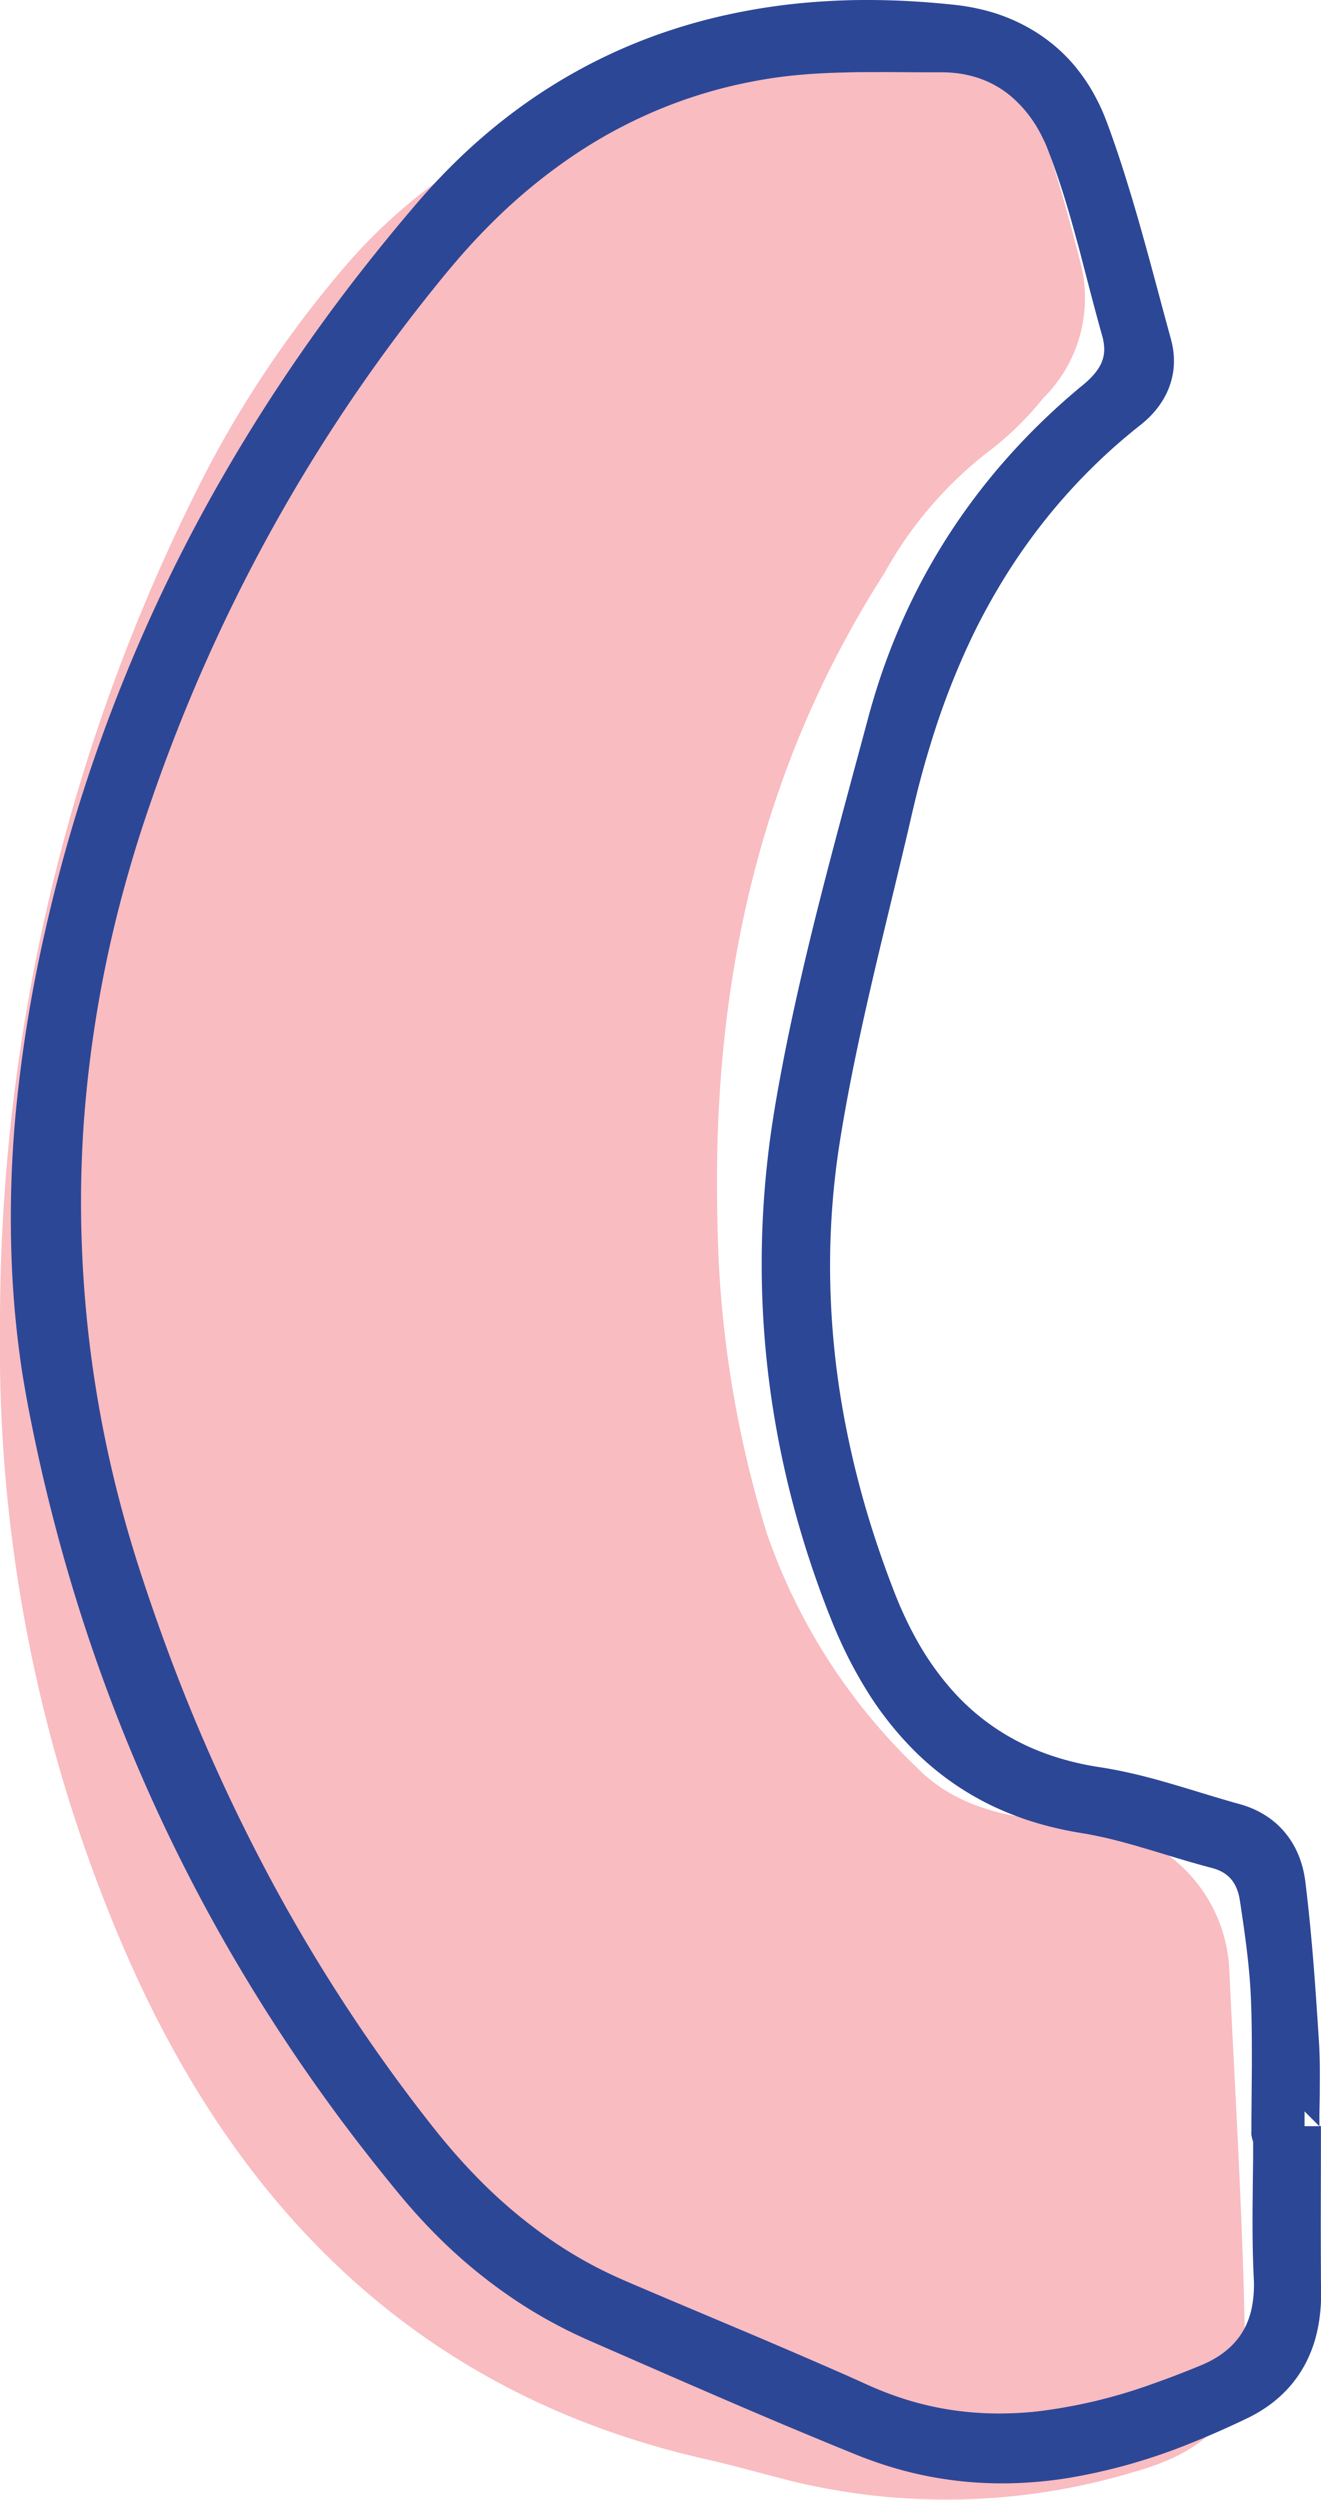 <svg xmlns="http://www.w3.org/2000/svg" viewBox="0 0 59.322 112.178">
  <title>Asset 40</title>
  <g>
    <path d="M0,59.617a83.584,83.584,0,0,1,9.284-38.5,48.976,48.976,0,0,1,6.262-9.222c4.443-5.15,10.519-7.72,16.9-9.617,3.356-1,6.69-1.723,10.191-.536a5.831,5.831,0,0,1,3.988,3.607c.732,2.091,1.335,4.234,1.881,6.383a6.327,6.327,0,0,1-1.673,6.152,14.036,14.036,0,0,1-2.268,2.246,17.693,17.693,0,0,0-4.848,5.589c-5.667,8.837-7.752,18.594-7.5,28.964a49.676,49.676,0,0,0,2.23,14.16A26.593,26.593,0,0,0,41.141,79.29C43.009,81.2,45.484,81.618,48,81.765a7.277,7.277,0,0,1,4.671,1.648,6.785,6.785,0,0,1,2.525,4.824c.252,5.414.591,10.826.7,16.243.072,3.72-1.374,5.447-5.048,6.474a29.309,29.309,0,0,1-15.278.391c-1.291-.324-2.573-.692-3.872-.986C18.92,107.468,10.708,99.244,5.647,87.63A68.177,68.177,0,0,1,0,59.617Z" style="fill: #f9bcc1"/>
    <path d="M58.583,95.415h.664l-.664-.665ZM39.094,3.237c-.358,0-.716,0-1.074.013-.937.02-1.874.069-2.8.182-.562.068-1.121.161-1.675.274a21.5,21.5,0,0,0-3.394.984A21.866,21.866,0,0,0,25.8,6.946a25.05,25.05,0,0,0-3.733,3.074q-.786.782-1.509,1.621c-.344.4-.677.8-1.008,1.214q-.822,1.017-1.609,2.063a75.758,75.758,0,0,0-6.178,9.652,76.523,76.523,0,0,0-4.051,8.838q-.389,1.014-.75,2.039c-.206.585-.406,1.172-.6,1.762q-.369,1.144-.692,2.3A54.8,54.8,0,0,0,3.764,50.367q-.094,1.353-.118,2.708-.024,1.413.03,2.826a52.879,52.879,0,0,0,.57,6.026A53.459,53.459,0,0,0,5.569,68.1q.225.816.476,1.625c.153.5.314.989.477,1.481q.392,1.173.813,2.333a82.116,82.116,0,0,0,4.9,10.947,76.053,76.053,0,0,0,5.442,8.64q.66.906,1.347,1.792c.283.365.568.728.862,1.083.446.54.912,1.065,1.4,1.57a22.418,22.418,0,0,0,3.532,3,19.377,19.377,0,0,0,2,1.191c.364.188.734.362,1.108.527s.741.319,1.112.477l1.032.439q1.9.8,3.794,1.6,1.727.733,3.447,1.483c.345.151.688.3,1.032.455.268.12.536.242.8.361l.238.1c.407.17.821.323,1.241.456a13.813,13.813,0,0,0,2.046.48,14.139,14.139,0,0,0,1.971.166,15.906,15.906,0,0,0,1.964-.094,23.418,23.418,0,0,0,5.209-1.253q.761-.267,1.511-.567c.156-.061.311-.124.466-.187.094-.039.188-.077.281-.119.13-.058.258-.121.383-.19a3.865,3.865,0,0,0,.856-.631,3.168,3.168,0,0,0,.625-.868,3.582,3.582,0,0,0,.279-.831,5.233,5.233,0,0,0,.092-1.28c-.007-.151-.014-.3-.02-.454q-.027-.709-.034-1.42c-.012-1.2.011-2.41.023-3.614q0-.3,0-.6v-.083a1.7,1.7,0,0,1-.077-.315,1.537,1.537,0,0,1,0-.192c0-.128,0-.257,0-.385.005-.831.015-1.662.02-2.493,0-.759,0-1.518-.017-2.277-.011-.434-.026-.867-.054-1.3-.054-.829-.151-1.655-.264-2.478q-.057-.417-.12-.833c-.029-.2-.058-.4-.09-.595-.006-.038-.013-.075-.021-.112a2.117,2.117,0,0,0-.145-.453,1.465,1.465,0,0,0-.163-.279,1.444,1.444,0,0,0-.474-.405,2.076,2.076,0,0,0-.382-.154l-.173-.046-.284-.076c-.808-.222-1.607-.472-2.409-.712l-.545-.161c-.448-.128-.9-.251-1.35-.358q-.444-.1-.893-.186c-.179-.031-.358-.059-.537-.09-.5-.089-1-.2-1.489-.336a13.741,13.741,0,0,1-2.289-.858,12.719,12.719,0,0,1-1.855-1.1,13.056,13.056,0,0,1-1.446-1.2,14.966,14.966,0,0,1-2.357-2.96,19.582,19.582,0,0,1-1.2-2.292c-.213-.479-.408-.967-.594-1.457q-.264-.692-.505-1.393a43.65,43.65,0,0,1-1.637-6.176,41.8,41.8,0,0,1-.47-12.273q.109-1.007.266-2c.093-.6.2-1.2.309-1.79.212-1.149.447-2.293.7-3.433.663-3.007,1.444-5.986,2.242-8.96q.361-1.347.726-2.694.163-.608.326-1.215c.153-.554.318-1.1.5-1.648a29.21,29.21,0,0,1,1.26-3.145,28.218,28.218,0,0,1,1.751-3.173,28.634,28.634,0,0,1,2.055-2.816,29.817,29.817,0,0,1,2.618-2.772q.472-.441.963-.861c.11-.094.22-.188.331-.28l.2-.163.079-.07a3.524,3.524,0,0,0,.418-.437,2.018,2.018,0,0,0,.262-.425,1.509,1.509,0,0,0,.127-.617,2.3,2.3,0,0,0-.094-.611c-.05-.177-.1-.354-.148-.532-.267-.974-.517-1.953-.773-2.93q-.1-.4-.212-.792c-.165-.609-.336-1.217-.521-1.822-.17-.554-.352-1.105-.55-1.65-.045-.124-.091-.249-.139-.373s-.1-.266-.155-.4-.126-.289-.2-.43A5.607,5.607,0,0,0,45.375,4.3a4.539,4.539,0,0,0-.652-.448,4.462,4.462,0,0,0-.967-.406,4.979,4.979,0,0,0-.961-.179c-.166-.015-.333-.022-.5-.023h-.544c-.645,0-1.291-.006-1.936-.009Zm0-3.237q1.465.008,2.928.135.33.028.66.063c.2.02.4.042.6.072q.4.06.8.156a8.035,8.035,0,0,1,2.59,1.114A7.48,7.48,0,0,1,48.126,2.8,8.085,8.085,0,0,1,49.2,4.359a9.077,9.077,0,0,1,.4.854c.057.141.11.284.163.426s.109.3.163.452q.373,1.053.7,2.121c.659,2.119,1.213,4.269,1.794,6.411.027.1.055.2.082.3.034.125.069.249.1.374.026.1.049.208.067.314a3.559,3.559,0,0,1,.048.692,3.336,3.336,0,0,1-.264,1.2,3.679,3.679,0,0,1-.511.851,4.254,4.254,0,0,1-.511.537c-.089.08-.183.155-.276.229-.066.052-.131.105-.2.158-.087.07-.172.141-.258.212-.484.4-.956.824-1.411,1.261a26.383,26.383,0,0,0-2.223,2.42,27.109,27.109,0,0,0-1.791,2.494,29.216,29.216,0,0,0-1.571,2.814A34.228,34.228,0,0,0,41.788,33.4q-.266.86-.493,1.73c-.084.32-.163.641-.24.962-.1.417-.194.834-.291,1.25-.363,1.539-.737,3.075-1.106,4.613q-.165.69-.329,1.38c-.555,2.366-1.081,4.74-1.489,7.136-.066.392-.131.785-.189,1.179q-.083.565-.147,1.133a35.608,35.608,0,0,0-.228,4.025,37.392,37.392,0,0,0,.526,6.205,41.908,41.908,0,0,0,1.521,6.1q.307.933.655,1.855c.134.357.272.713.422,1.064.207.482.434.955.685,1.415a12.739,12.739,0,0,0,1.681,2.412,10.233,10.233,0,0,0,3.962,2.748,12.08,12.08,0,0,0,1.852.55q.3.065.6.114c.143.024.286.045.429.068l.2.035c.473.085.942.187,1.408.3,1.111.276,2.2.623,3.3.953l.38.114.473.137c.121.034.242.067.363.1l.118.037c.115.038.229.079.341.125a4.119,4.119,0,0,1,.692.365,3.765,3.765,0,0,1,.861.781,3.9,3.9,0,0,1,.534.887,4.395,4.395,0,0,1,.255.783c.033.15.059.3.08.451s.039.326.059.488q.143,1.236.25,2.474c.123,1.42.217,2.843.308,4.266.005.08.01.161.014.241q.017.362.023.723c.006.4,0,.792,0,1.187s-.013.777-.017,1.165l0,.345v.114h.068c0,1.4-.005,2.8-.007,4.2q0,1.164.006,2.327,0,.348.005.7c0,.116,0,.231,0,.347,0,.057,0,.115,0,.172,0,.169-.012.337-.027.506a6.969,6.969,0,0,1-.2,1.182,5.775,5.775,0,0,1-.476,1.232,5.326,5.326,0,0,1-.683,1,5.6,5.6,0,0,1-.87.808,6.517,6.517,0,0,1-.811.513c-.128.068-.259.131-.39.193s-.259.123-.389.183q-.967.45-1.958.848a25.976,25.976,0,0,1-5.558,1.584,19.289,19.289,0,0,1-2.55.234,17.424,17.424,0,0,1-2.593-.132,17.045,17.045,0,0,1-2.558-.525c-.583-.167-1.157-.366-1.721-.589l-.829-.337q-1.134-.465-2.264-.939c-1.756-.737-3.5-1.492-5.251-2.252l-2.242-.979c-.549-.24-1.1-.478-1.65-.722l-.233-.106q-.54-.249-1.065-.527-.928-.49-1.806-1.071a23.1,23.1,0,0,1-3.606-2.959q-.622-.624-1.2-1.29c-.336-.386-.659-.782-.981-1.179q-.839-1.034-1.644-2.093a78.746,78.746,0,0,1-5.78-8.764,76.67,76.67,0,0,1-4.274-8.8,77.94,77.94,0,0,1-3.216-9.624q-.518-1.958-.934-3.939c-.132-.626-.259-1.254-.373-1.884q-.105-.585-.2-1.173Q.664,59.382.55,57.189a50.7,50.7,0,0,1,.238-8.051,64.146,64.146,0,0,1,1.238-7.351A72.942,72.942,0,0,1,9.393,22.465a78.76,78.76,0,0,1,7.126-10.672q.815-1.03,1.661-2.036c.31-.368.62-.734.94-1.093q.516-.577,1.062-1.127a26.464,26.464,0,0,1,2.4-2.139A24.889,24.889,0,0,1,25.5,3.42a24.367,24.367,0,0,1,3.482-1.662,25.449,25.449,0,0,1,3.694-1.1A28.2,28.2,0,0,1,36.659.083C37.4.029,38.138,0,38.879,0Z" style="fill: #2d4797;fill-rule: evenodd"/>
  </g>
</svg>
